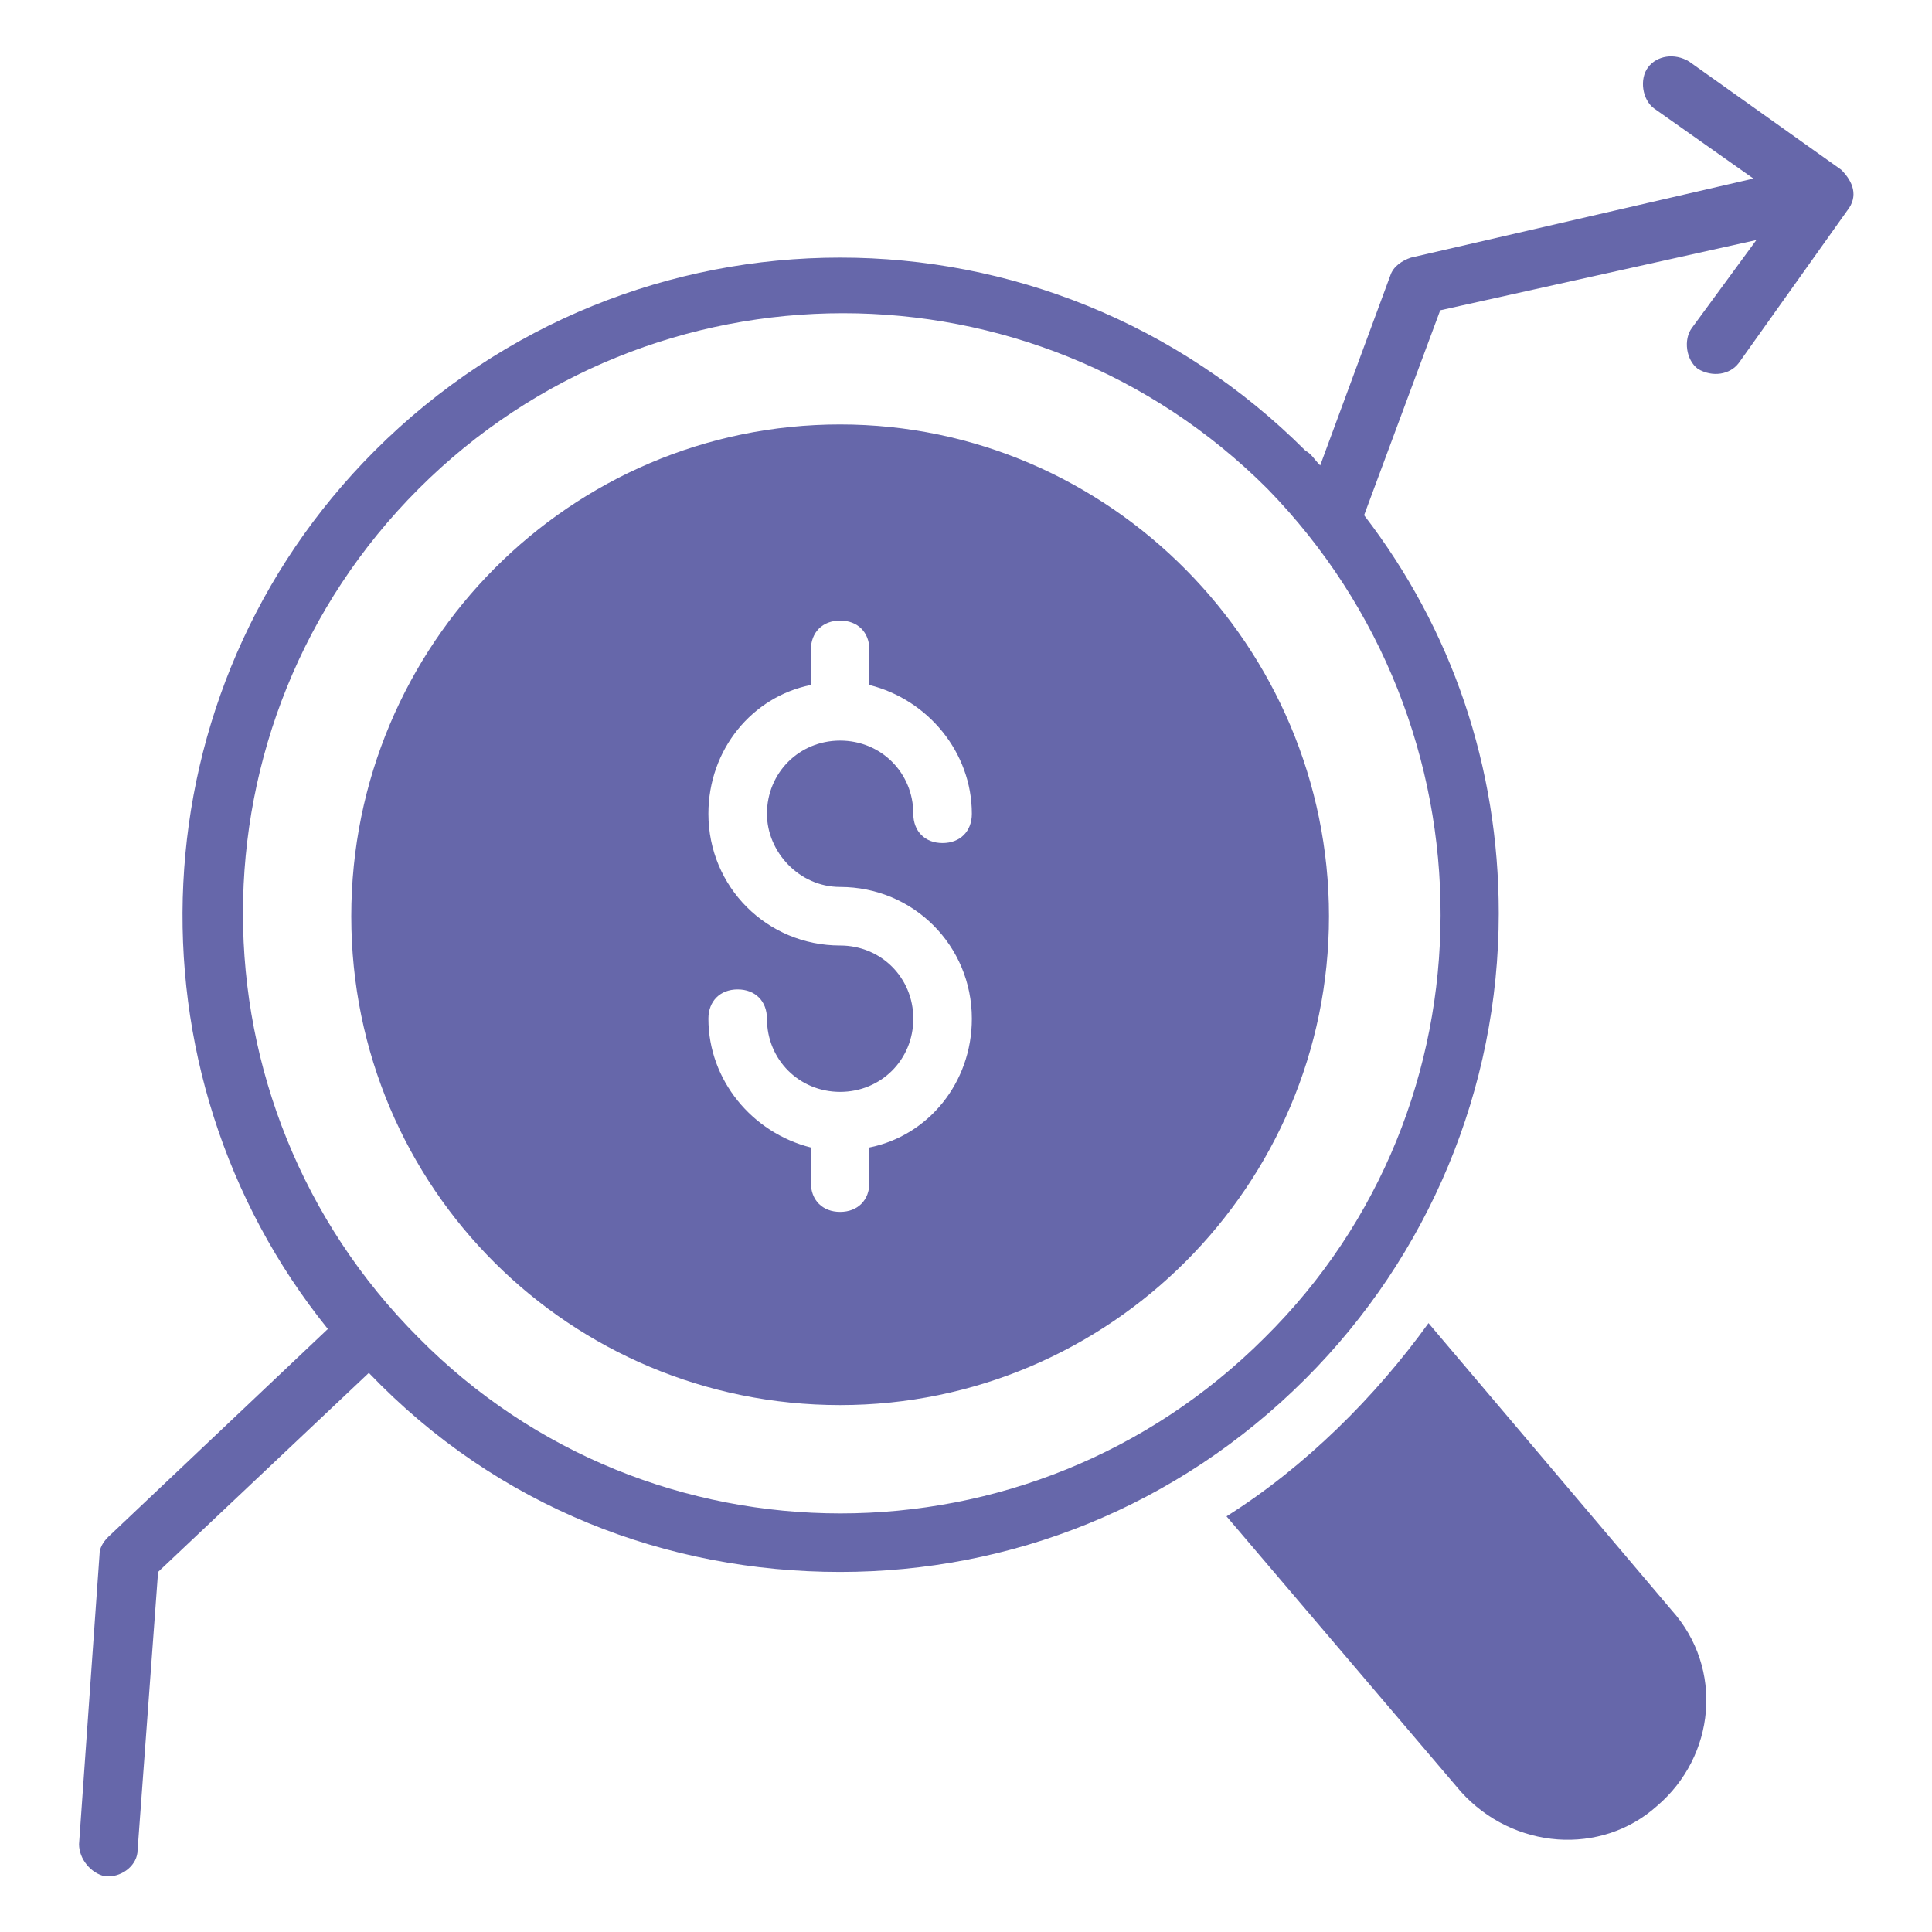 <svg xmlns="http://www.w3.org/2000/svg" viewBox="0 0 66 66" id="DemandAnalysis"><path d="M28.7 14.5C19.5 14.5 12 22 12 31.3S19.5 48 28.7 48s16.7-7.5 16.7-16.7-7.5-16.8-16.7-16.8zm0 15.8c2.5 0 4.5 2 4.5 4.5 0 2.2-1.5 4-3.5 4.4v1.2c0 .6-.4 1-1 1s-1-.4-1-1v-1.2c-2-.5-3.5-2.3-3.5-4.4 0-.6.4-1 1-1s1 .4 1 1c0 1.4 1.1 2.5 2.5 2.5s2.5-1.1 2.5-2.5-1.1-2.5-2.5-2.5c-2.5 0-4.5-2-4.5-4.5 0-2.2 1.5-4 3.5-4.4v-1.2c0-.6.4-1 1-1s1 .4 1 1v1.2c2 .5 3.5 2.3 3.5 4.4 0 .6-.4 1-1 1s-1-.4-1-1c0-1.4-1.1-2.5-2.5-2.5s-2.5 1.1-2.5 2.5c0 1.3 1.1 2.5 2.5 2.5z" fill="#6667aa" class="color000000 svgShape"></path><path d="m62.9 5.8-5.2-3.7c-.5-.3-1.1-.2-1.4.2s-.2 1.1.2 1.4l3.4 2.4-11.7 2.7c-.3.1-.6.3-.7.6l-2.4 6.5c-.2-.2-.3-.4-.5-.5-8.8-8.8-23-8.8-31.8 0-8.2 8.2-8.7 21.2-1.6 30l-7.5 7.1c-.2.2-.3.4-.3.6L2.7 63c0 .5.4 1 .9 1.1h.1c.5 0 1-.4 1-.9l.7-9.5 7.2-6.8c4.4 4.6 10.2 6.8 16.1 6.8 5.8 0 11.5-2.2 15.9-6.6 4.2-4.2 6.6-9.9 6.6-15.9 0-5-1.6-9.7-4.6-13.6l2.6-7L60 8.2l-2.2 3c-.3.4-.2 1.1.2 1.4.5.3 1.1.2 1.4-.2l3.7-5.2c.4-.5.2-1-.2-1.4zM43.2 45.7c-8 8-21 8-28.9 0-8-8-8-21 0-29s21-8 29 0c7.9 8.1 7.9 21.1-.1 29zm5.6-.5c-1.8 2.5-4.2 4.9-6.9 6.6l8 9.4c1.8 2 4.8 2.2 6.7.5 2-1.7 2.3-4.7.5-6.7l-8.3-9.8z" fill="#6667aa" class="color000000 svgShape"></path></svg>